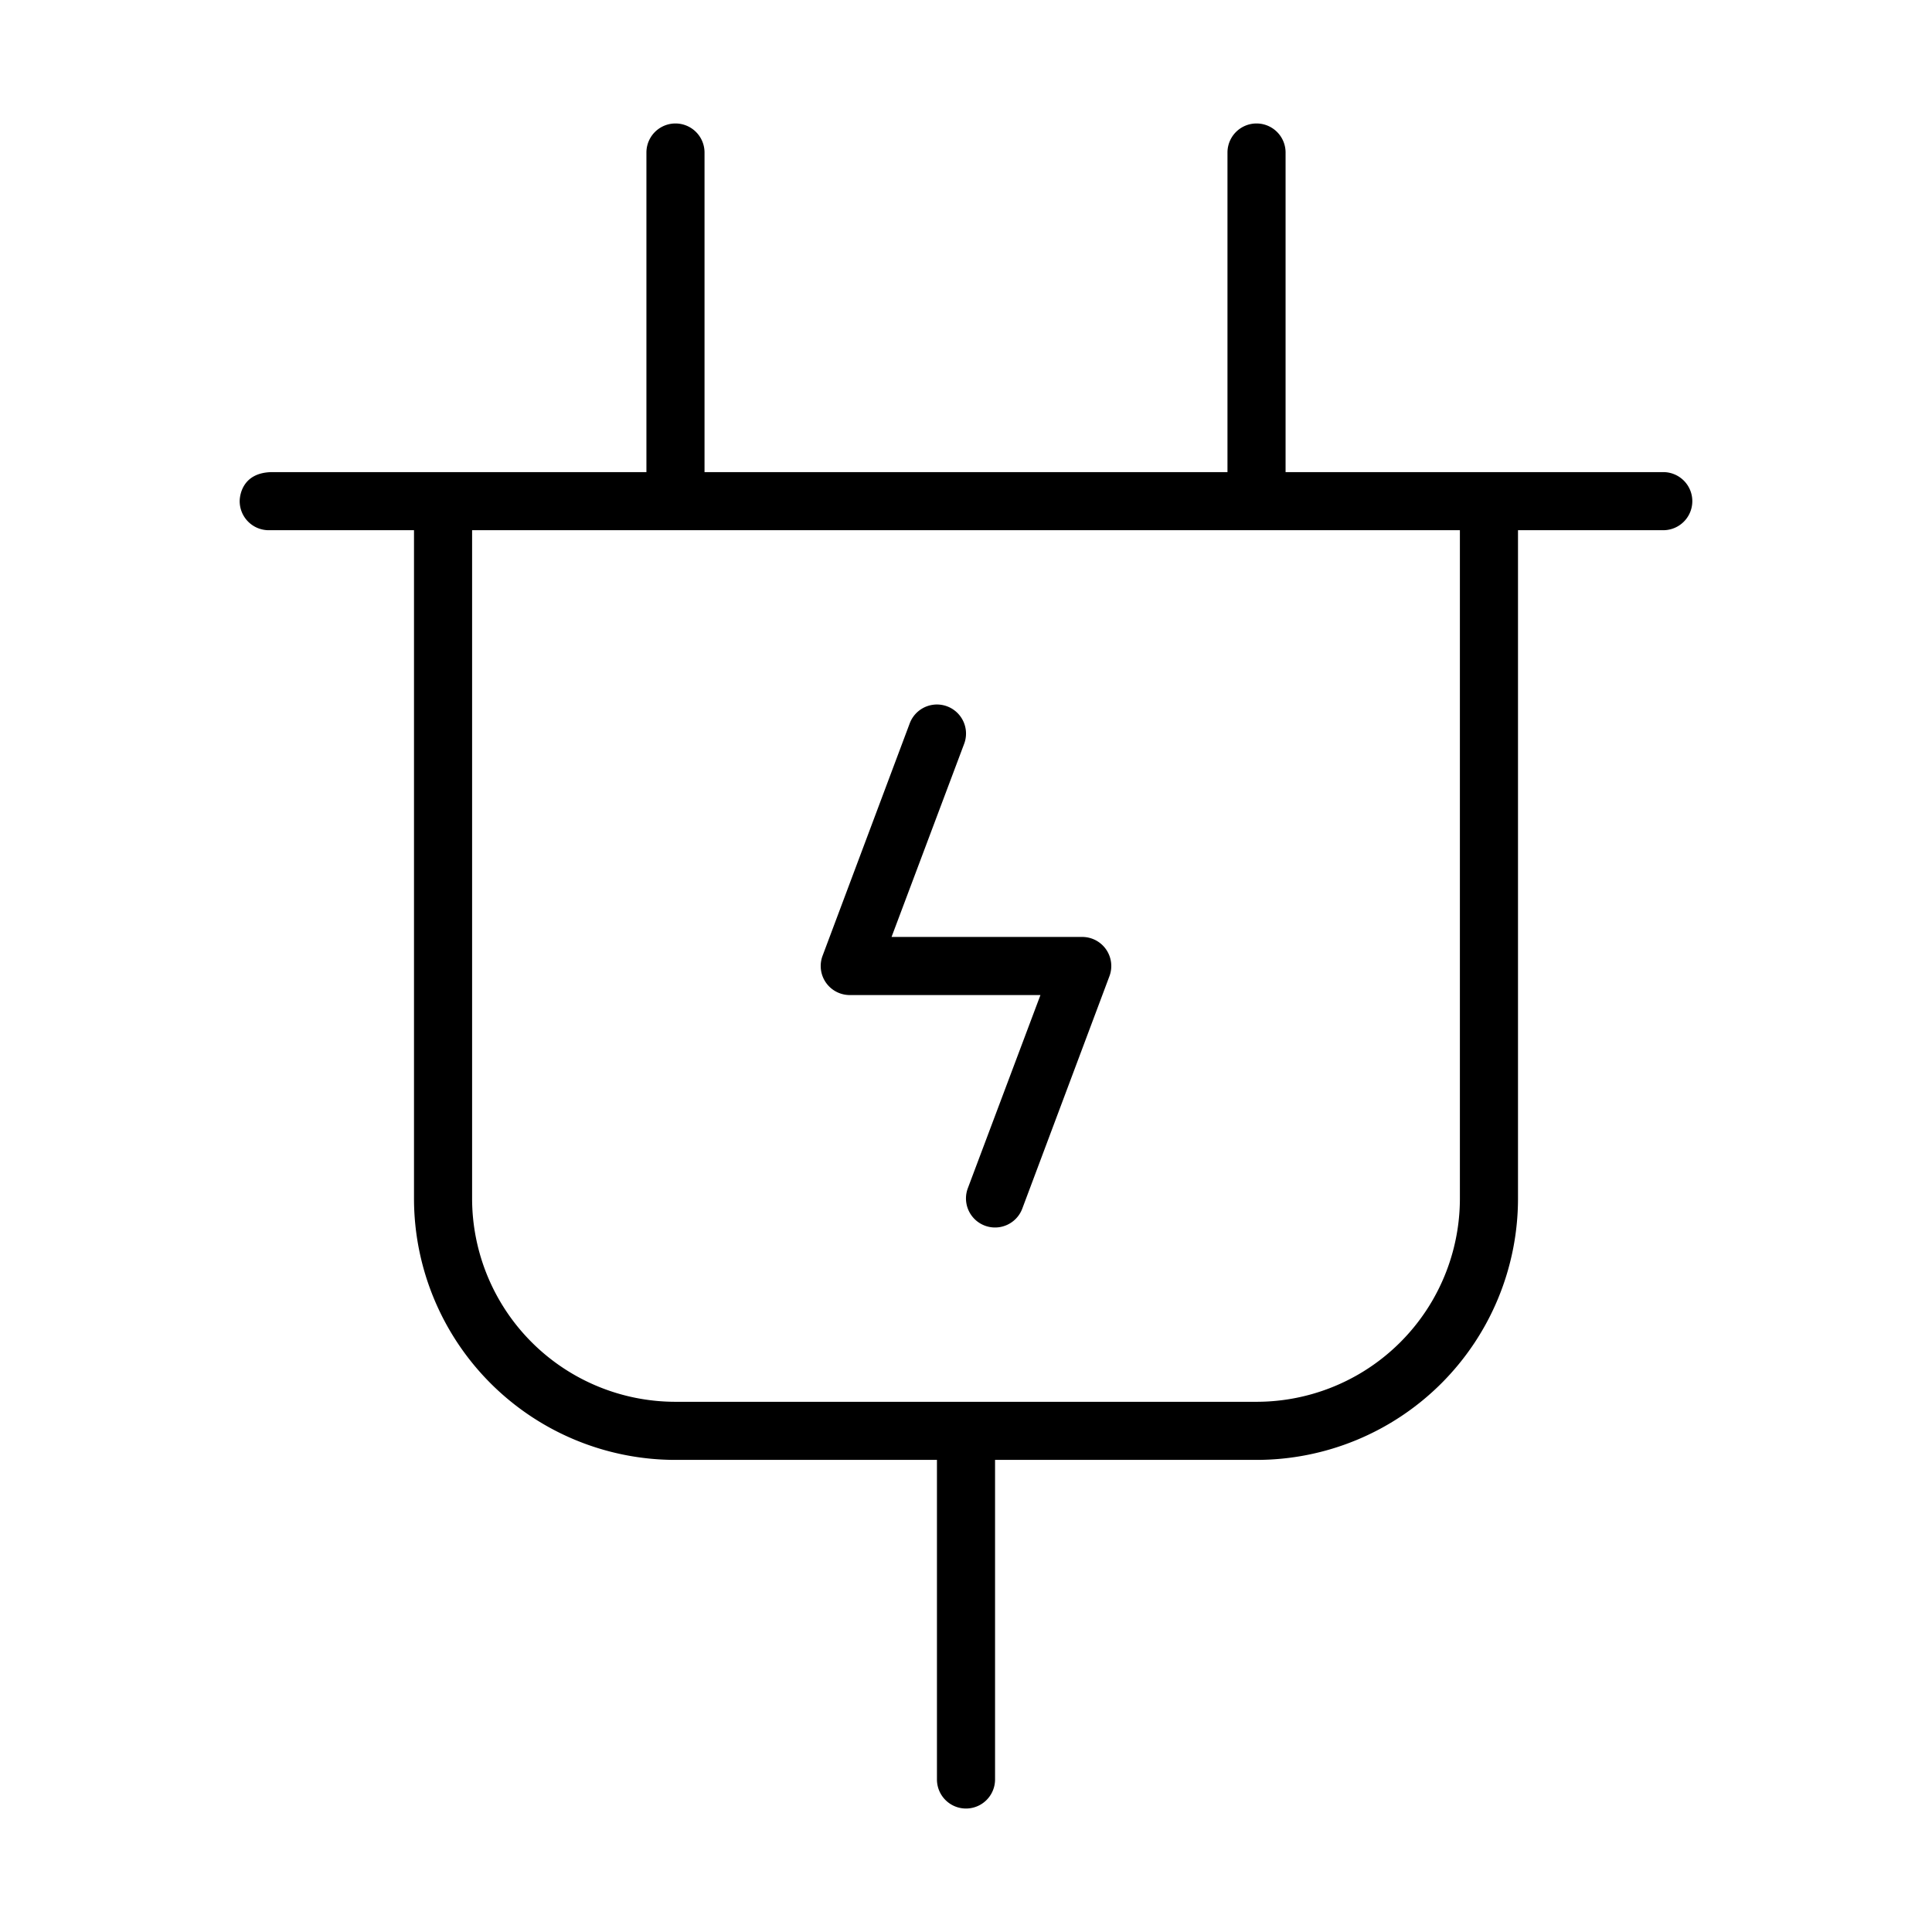 <svg width="266" height="266" id="Plug-Charging-Thin--Streamline-Phosphor-Thin" fill="#000000" viewBox="-5 -5 266 266" xmlns="http://www.w3.org/2000/svg">
  <desc>
    Plug Charging Thin Streamline Icon: https://streamlinehq.com
  </desc>
  <path stroke-width="1" d="M224 60h-52V16a4 4 0 0 0 -8 0v44H92V16a4 4 0 0 0 -8 0v44H32.55C28.13 60 28 63.59 28 64a4 4 0 0 0 4 4h20v92a36 36 0 0 0 36 36h36v44a4 4 0 0 0 8 0v-44h36a36 36 0 0 0 36 -36V68h20a4 4 0 0 0 0 -8Zm-28 100a28 28 0 0 1 -28 28H88a28 28 0 0 1 -28 -28V68h136Zm-87.29 -29.72a4 4 0 0 1 -0.46 -3.68l12 -32a4 4 0 0 1 7.5 2.8l-10 26.6H144a4 4 0 0 1 3.75 5.4l-12 32a4 4 0 1 1 -7.5 -2.8l10 -26.6H112a4 4 0 0 1 -3.29 -1.72Z"></path>
</svg>